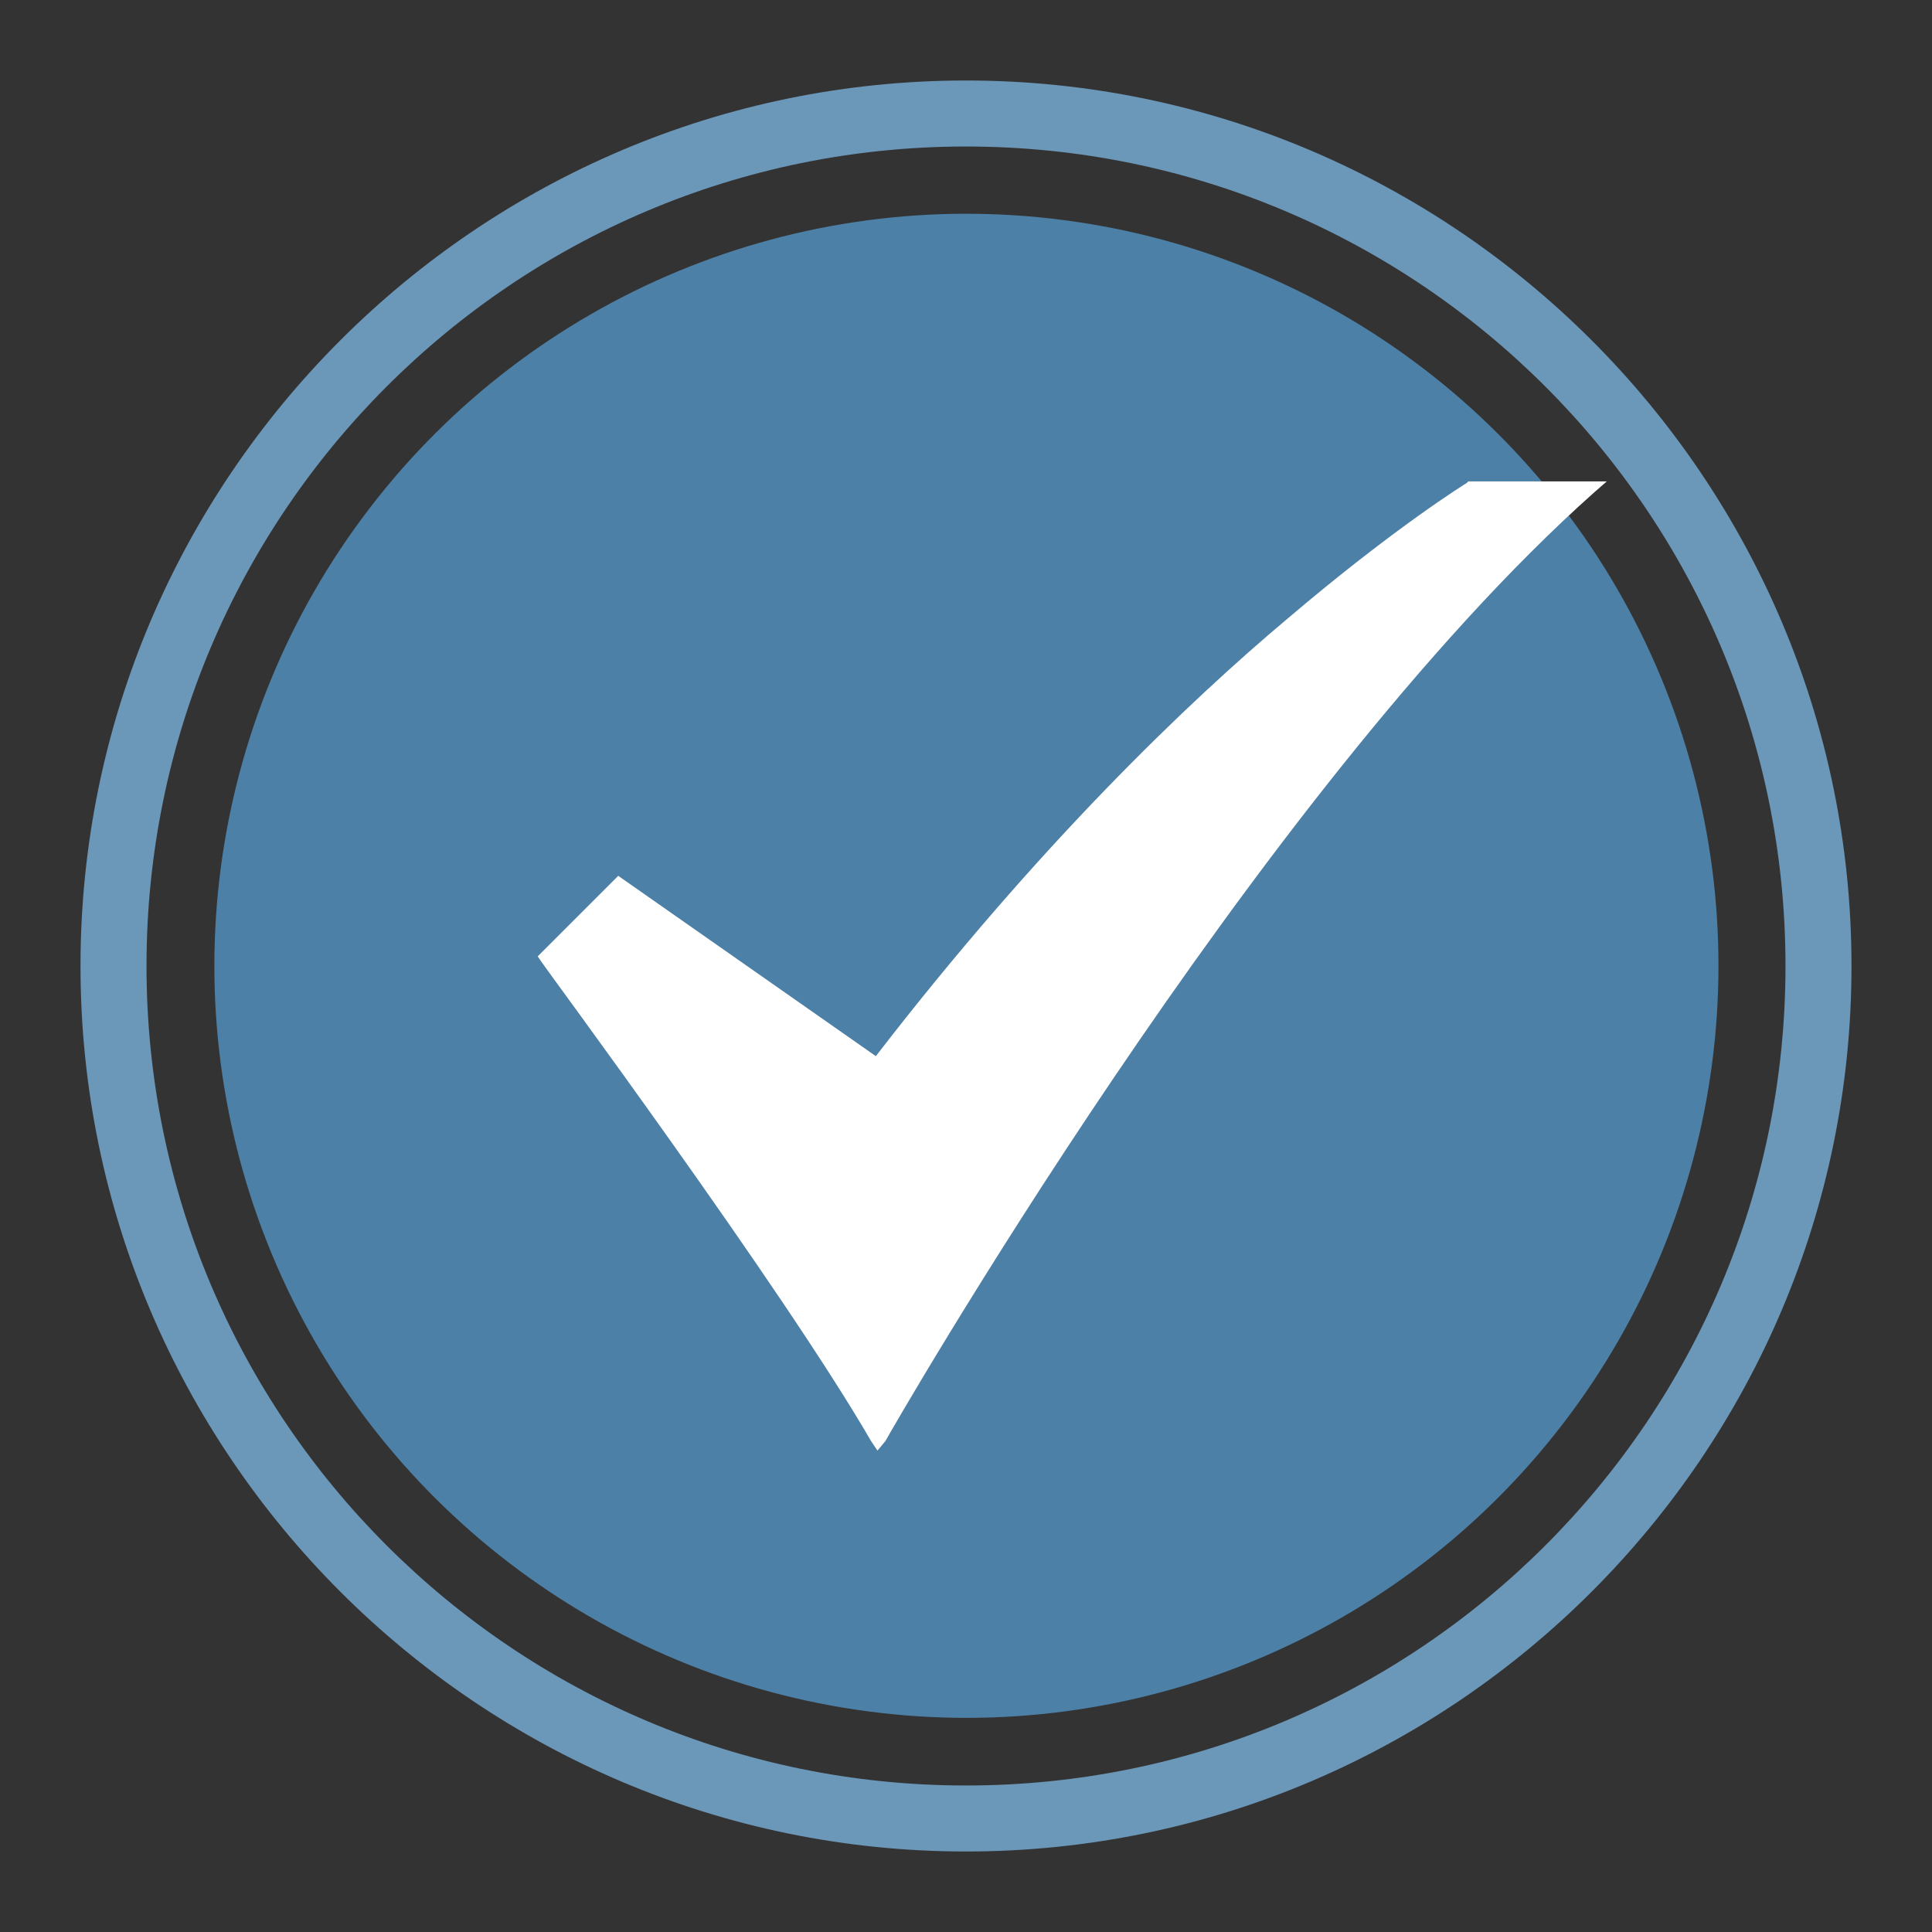 <?xml version="1.0" encoding="utf-8"?>
<!-- Generator: Adobe Illustrator 24.3.0, SVG Export Plug-In . SVG Version: 6.00 Build 0)  -->
<svg version="1.1" id="Capa_1" xmlns="http://www.w3.org/2000/svg" xmlns:xlink="http://www.w3.org/1999/xlink" x="0px" y="0px"
	 viewBox="0 0 120 120" style="enable-background:new 0 0 120 120;" xml:space="preserve">
<rect x="0" y="0" width="120" height="120" fill="#333333" stroke="none"/>
<style type="text/css">
	.st0{fill:#4D80A7;}
	.st1{fill:#6B97B9;}
	.st2{fill:#FFFFFF;}
</style>
<g>
	<ellipse transform="matrix(0.924 -0.383 0.383 0.924 -18.394 27.528)" class="st0" cx="60" cy="60" rx="46.7" ry="46.7"/>
	<path class="st1" d="M60,5C29.7,5,5,29.7,5,60s24.7,55,55,55s55-24.7,55-55S90.3,5,60,5z M60,110.9C31.9,110.9,9.1,88.1,9.1,60
		S31.9,9.1,60,9.1s50.9,22.8,50.9,50.9S88.1,110.9,60,110.9z"/>
	<path class="st2" d="M54.5,90.1l-0.4-0.6C48.6,80,33.7,59.9,33.6,59.7l-0.2-0.3l5-5l16,11.2c10.1-13.1,19.4-22,25.6-27.2
		c6.7-5.7,11.1-8.4,11.1-8.4l0.1-0.1h8.6l-0.8,0.7c-21,18.7-43.8,58.5-44,58.9L54.5,90.1z"/>
</g>
</svg>
